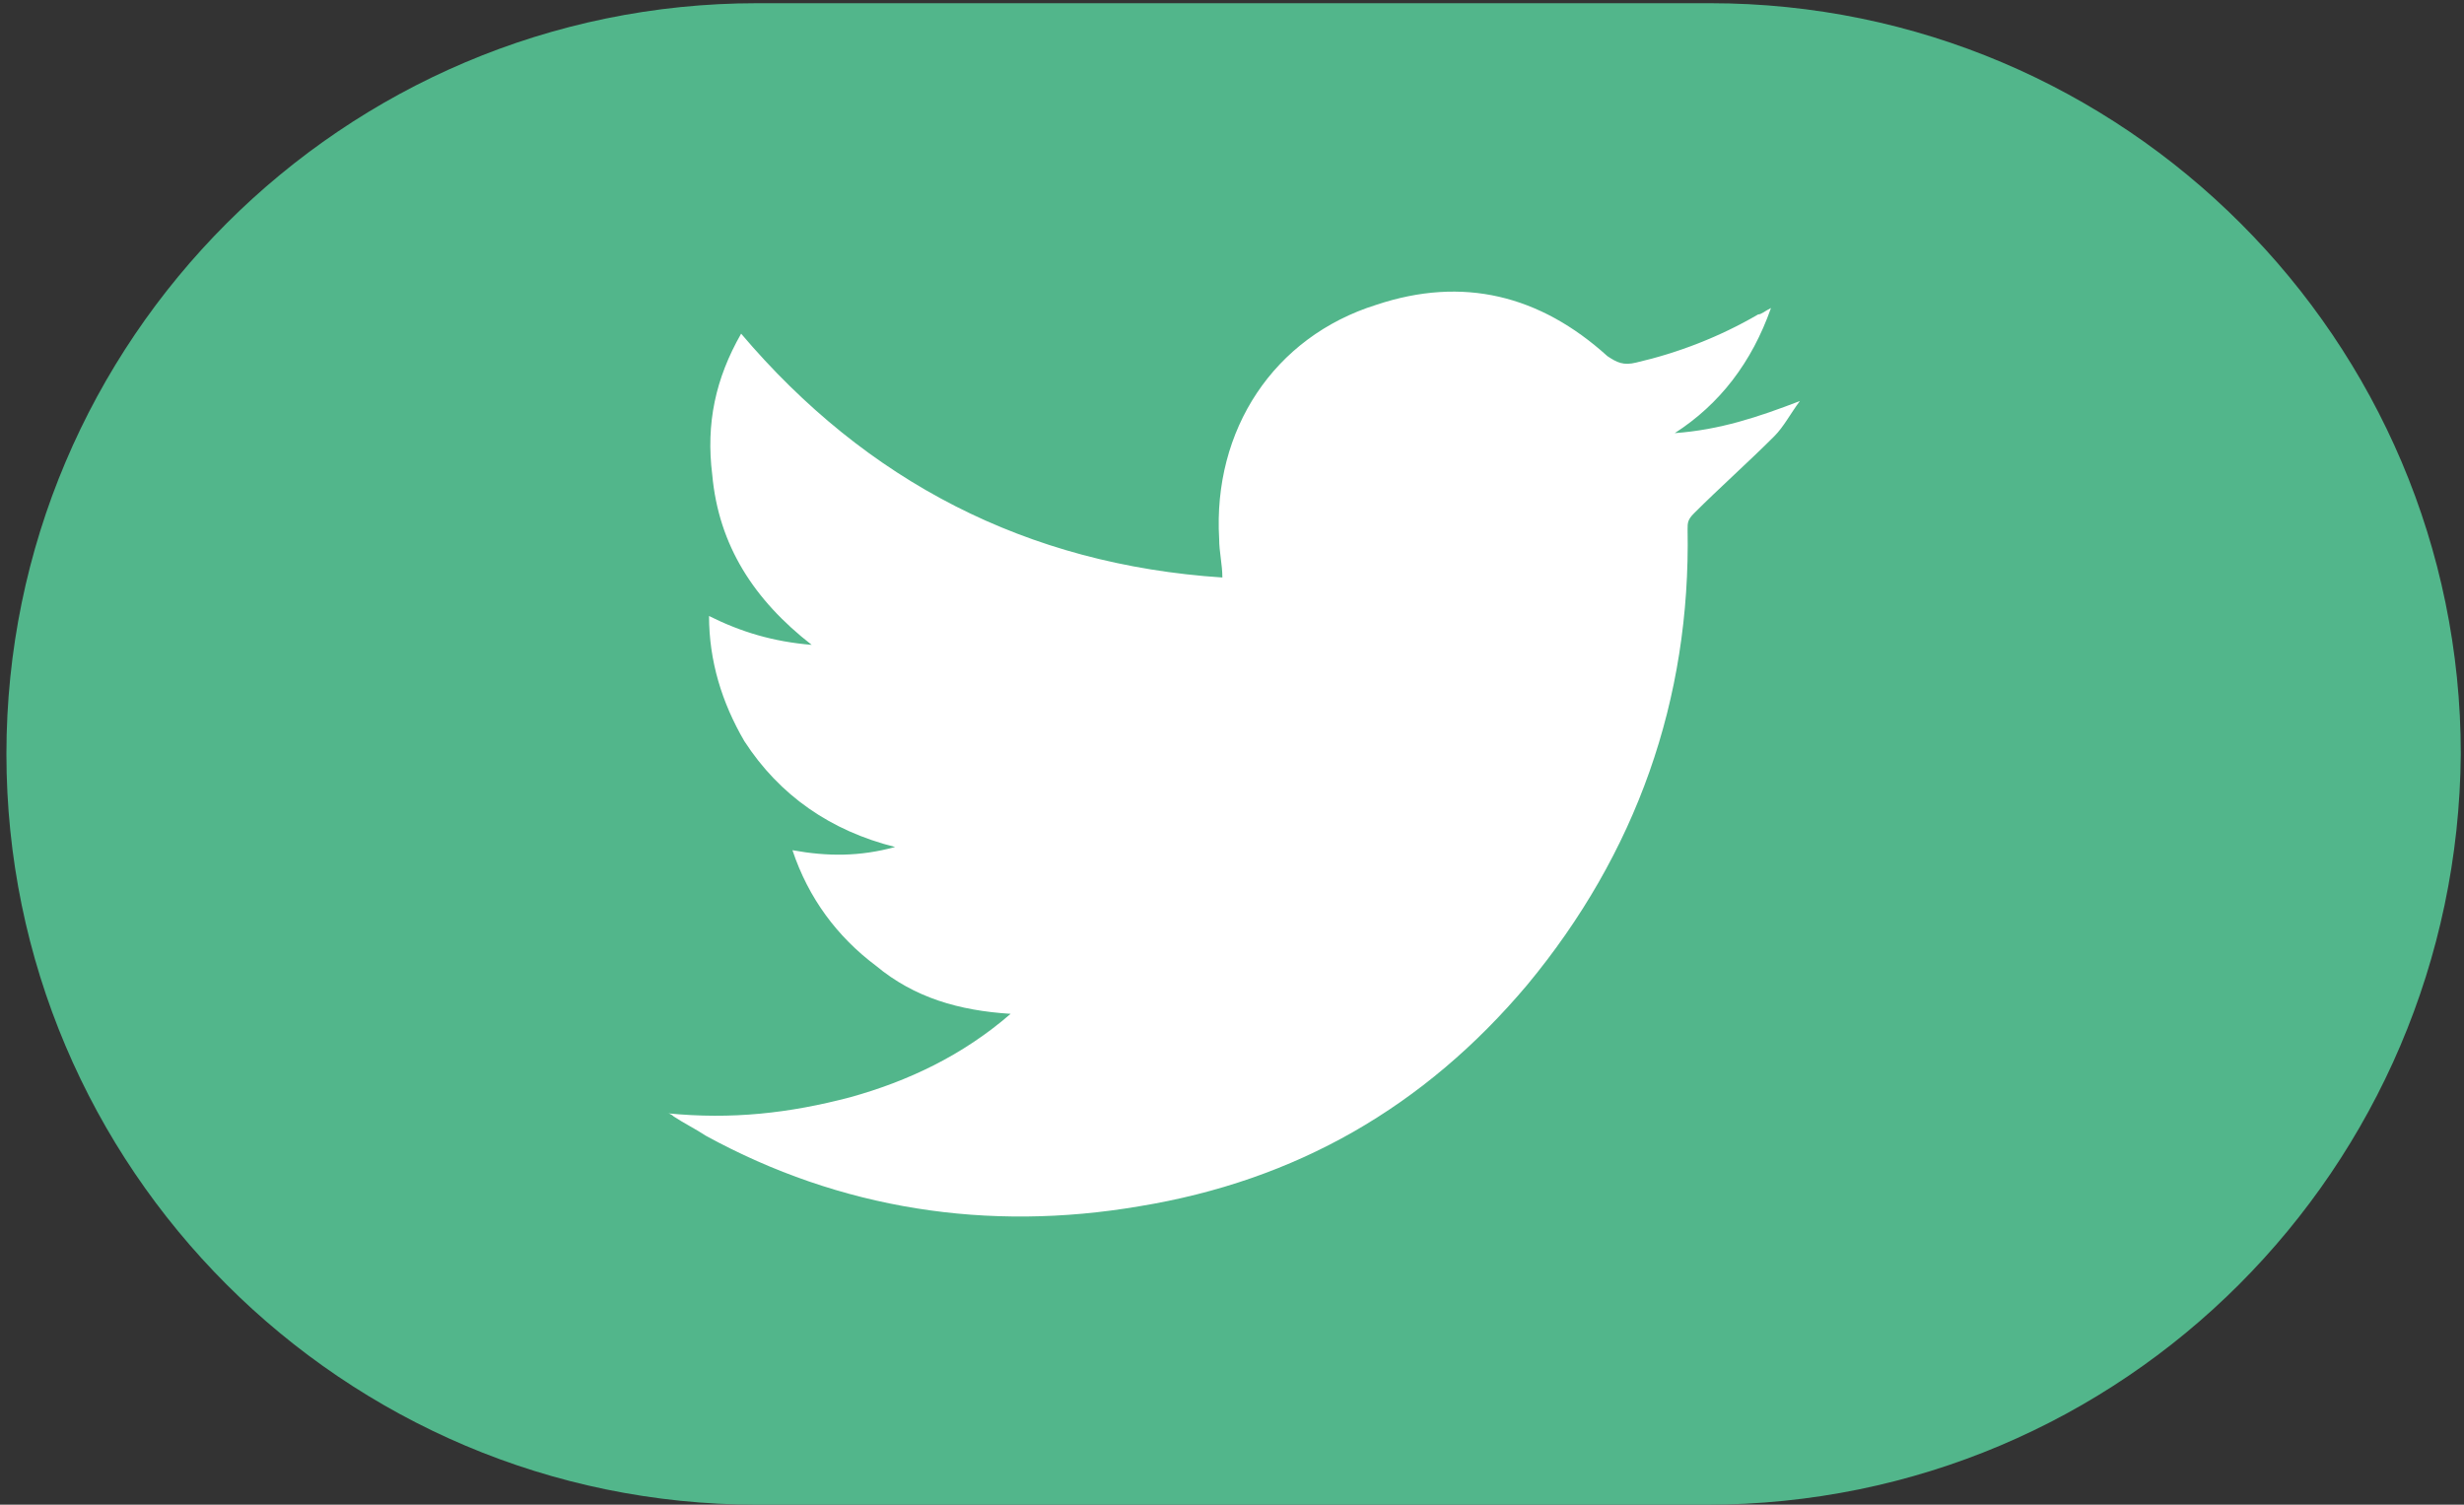 <?xml version="1.0" encoding="UTF-8"?>
<!-- Generator: Adobe Illustrator 22.0.1, SVG Export Plug-In . SVG Version: 6.00 Build 0)  -->
<svg xmlns="http://www.w3.org/2000/svg" xmlns:xlink="http://www.w3.org/1999/xlink" id="Layer_1" x="0px" y="0px" viewBox="0 0 76.8 46.9" style="enable-background:new 0 0 76.8 46.9;" xml:space="preserve">
<rect x="0" y="0" width="76.8" height="46.9" fill="#333333" stroke="none"/>
<style type="text/css">
	.st0{fill:#52B68B;}
	.st1{fill:#FFFFFF;}
</style>
<path class="st0" d="M53.2,46.9H23.6c-12.9,0-23.4-10.5-23.4-23.4v0c0-12.9,10.5-23.4,23.4-23.4h29.7c12.9,0,23.4,10.5,23.4,23.4v0  C76.6,36.4,66.2,46.9,53.2,46.9z"></path>
<path class="st1" d="M55.2,9.6c-0.6,1.7-1.6,3-3,3.9c1.4-0.1,2.6-0.5,3.9-1c-0.3,0.4-0.5,0.8-0.8,1.1c-0.8,0.8-1.7,1.6-2.5,2.4  c-0.2,0.2-0.2,0.3-0.2,0.5c0.1,5.3-1.6,10.1-5,14.2c-3.2,3.8-7.2,6.1-12.1,6.9c-4.7,0.8-9.3,0.1-13.5-2.2c-0.3-0.2-0.7-0.4-1-0.6  c0,0-0.1-0.1-0.2-0.1c2,0.2,3.8,0,5.7-0.5c1.8-0.5,3.5-1.3,5-2.6c-1.6-0.1-3-0.5-4.2-1.5c-1.2-0.9-2.1-2.1-2.6-3.6  c1.1,0.2,2.1,0.2,3.2-0.1c-2-0.5-3.6-1.6-4.7-3.3c-0.7-1.2-1.1-2.5-1.1-3.9c1,0.5,2,0.8,3.2,0.9c-1.8-1.4-2.9-3.1-3.1-5.3  c-0.2-1.6,0.1-3,0.9-4.4c3.9,4.6,8.9,7.2,15,7.6c0-0.4-0.1-0.8-0.1-1.2c-0.2-3.4,1.7-6.3,4.9-7.3c2.7-0.9,5.1-0.3,7.2,1.6  c0.3,0.2,0.5,0.3,0.9,0.2c1.3-0.3,2.6-0.8,3.8-1.5C54.9,9.8,55,9.7,55.2,9.6z"></path>
</svg>
